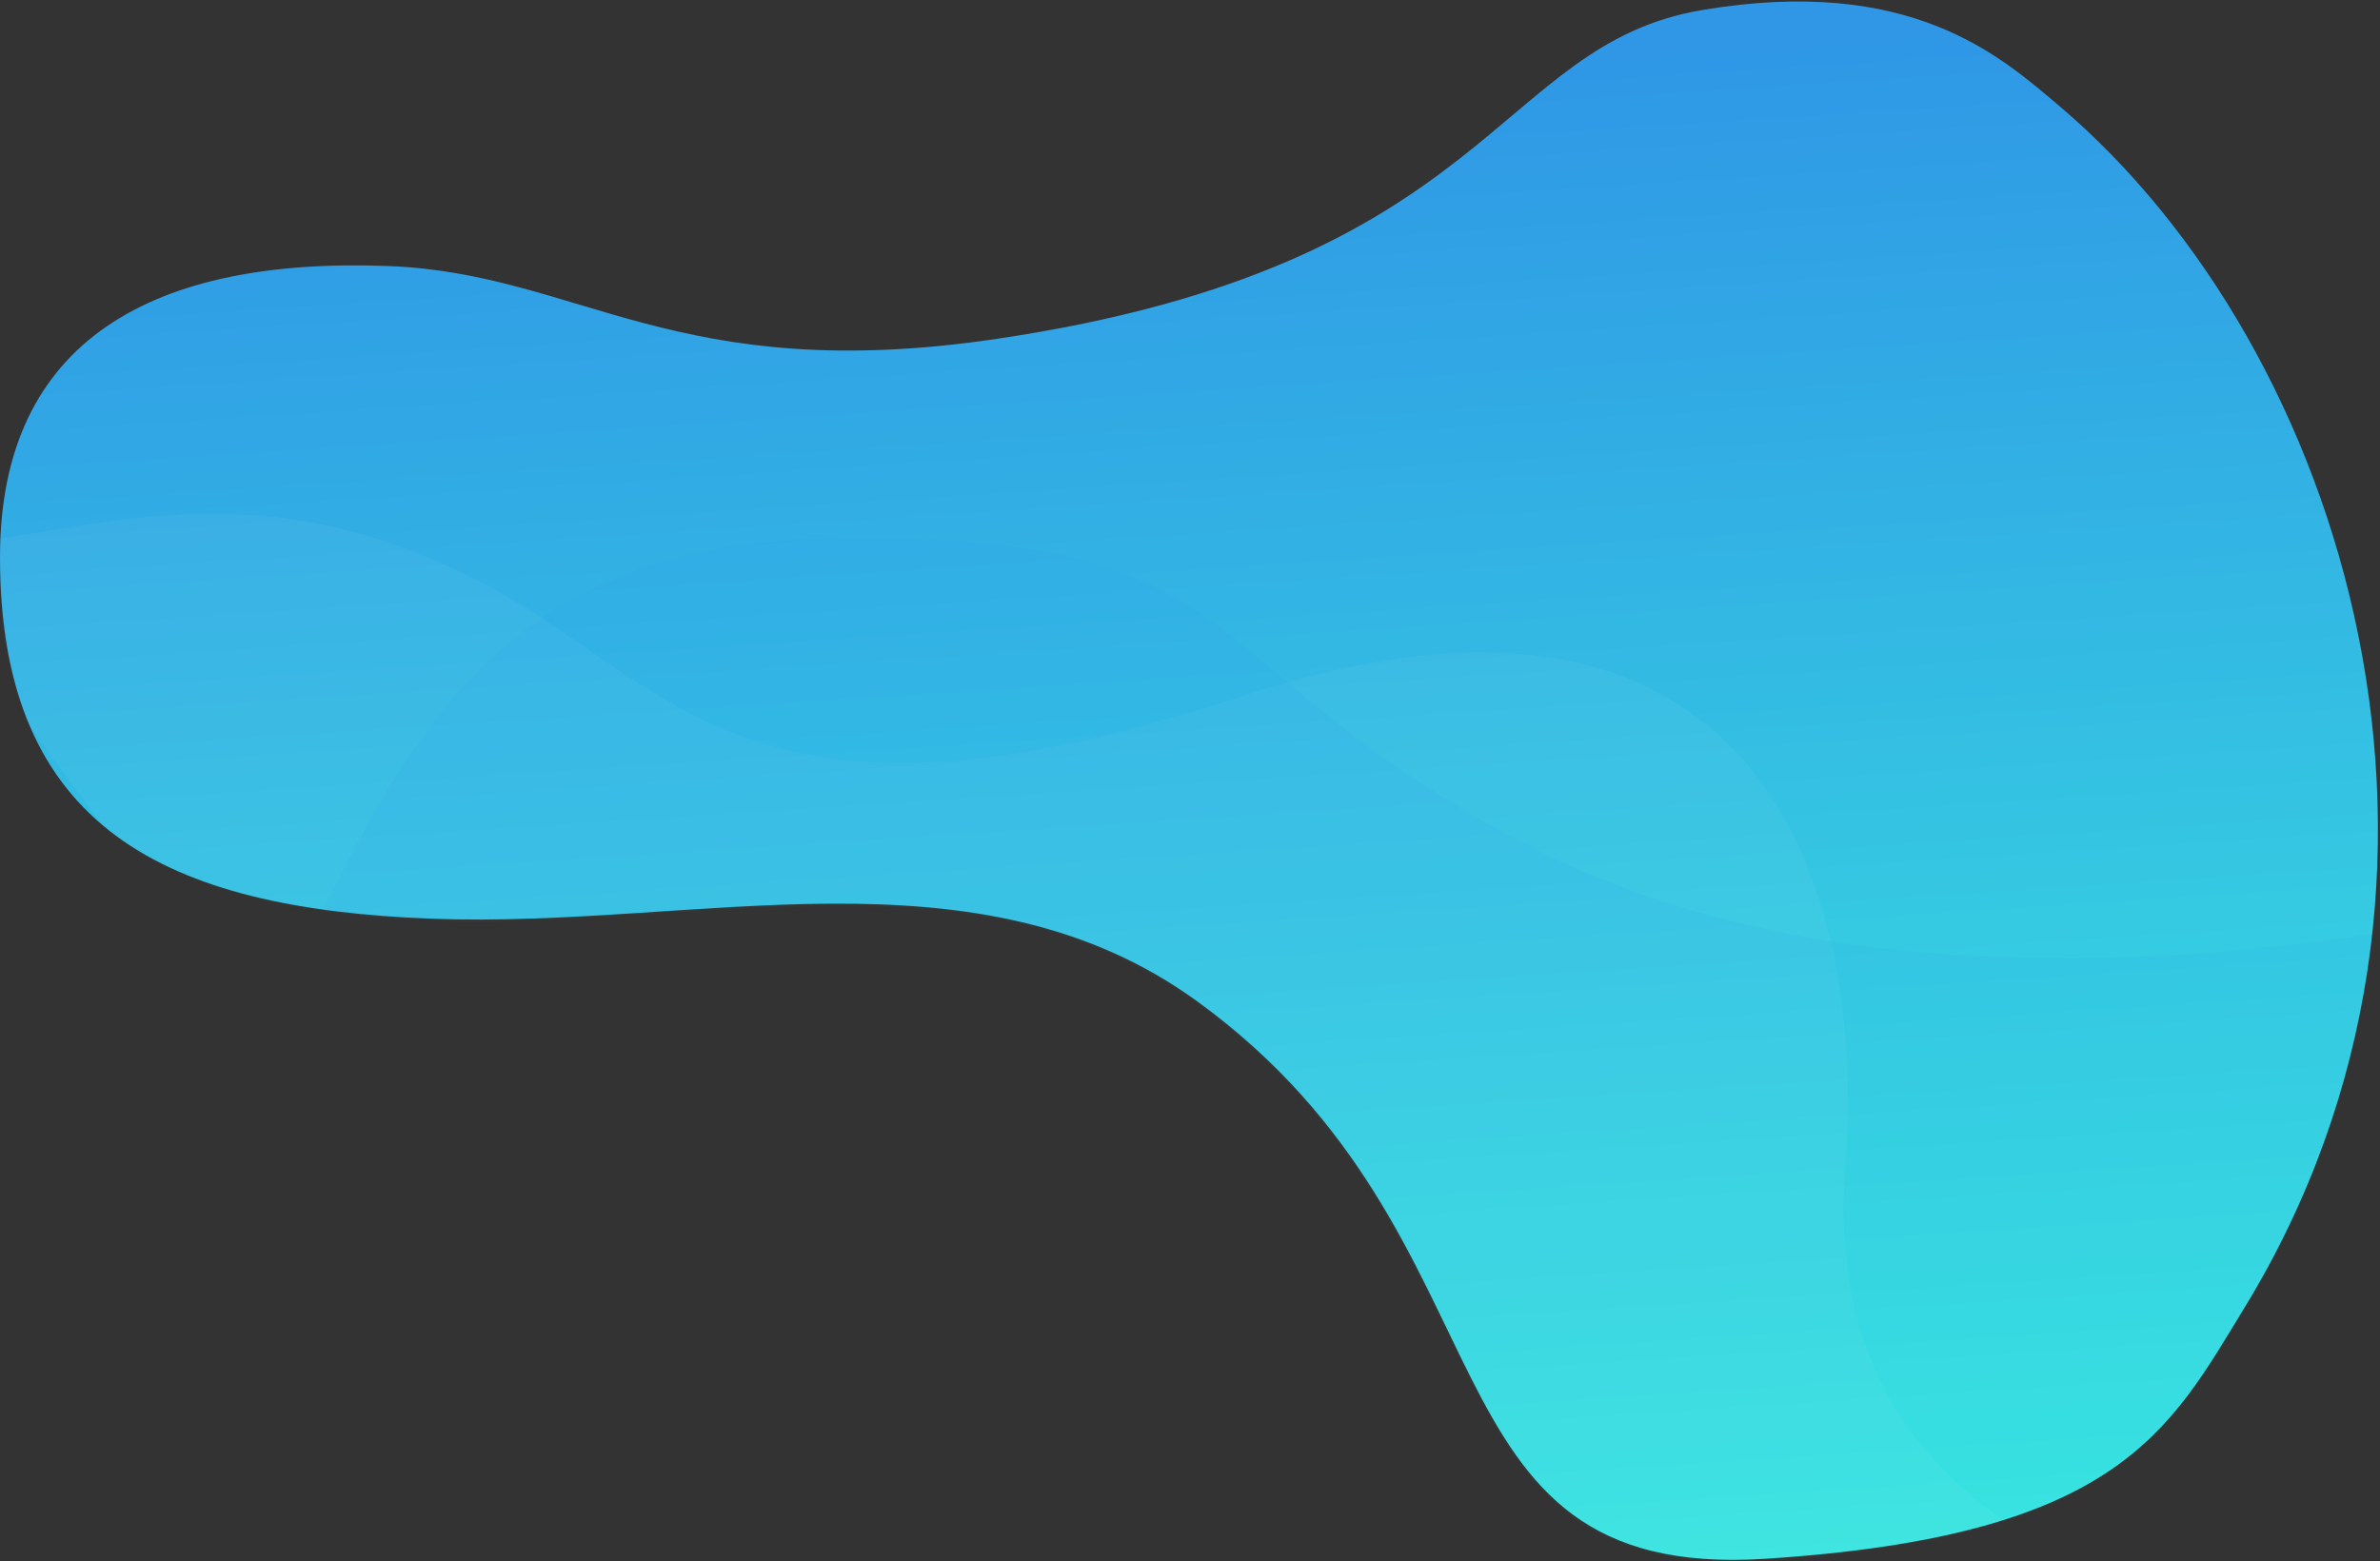 <svg xmlns="http://www.w3.org/2000/svg" xmlns:xlink="http://www.w3.org/1999/xlink" width="948" height="622" viewBox="0 0 948 622"><rect x="0" y="0" width="948" height="622" fill="#333333" stroke="none"/><defs><linearGradient id="b" x1="72.794%" x2="82.414%" y1="3.758%" y2="98.582%"><stop offset="0%" stop-color="#2F97E6"/><stop offset="100%" stop-color="#39EDDF"/></linearGradient><path id="a" d="M820,42 C796.845,22.414 761,-10 678,4 C595,18 595.393,105.551 397,135 C269,154 231,109 155,106 C61.827,102.322 -2.05978982e-11,135 -1.18234311e-11,222 C-9.09494702e-13,330 66,362 172,366 C278,370 389,335 477,399 C606.97,493.524 562,630 703,621 C844,612 864.072,569.971 894,521 C999,349.191 934.859,139.152 820,42 Z"/></defs><g fill="none" fill-rule="evenodd"><mask id="c" fill="white"><use xlink:href="#a"/></mask><use fill="url(#b)" xlink:href="#a"/><path fill="#FFFFFF" d="M-11.727,216.223 C48.369,208.166 104.078,189.168 186.078,229.168 C268.078,269.168 292,344 495,277.282 C698,210.563 744,350 735,465 C729,541.667 763.246,595.688 837.738,627.064 L304,630 C53.452,359.52 -51.79,221.594 -11.727,216.223 Z" mask="url(#c)" opacity=".2"/><path fill="#2F97E6" fill-opacity=".1" d="M66,458 C142,398 138,221 321,215 C504,209 469.348,264.289 608,336.5 C700.435,384.641 825.904,394.389 984.406,365.746 L846,658 L529,682 C169.667,572.667 15.333,498 66,458 Z" mask="url(#c)"/></g></svg>